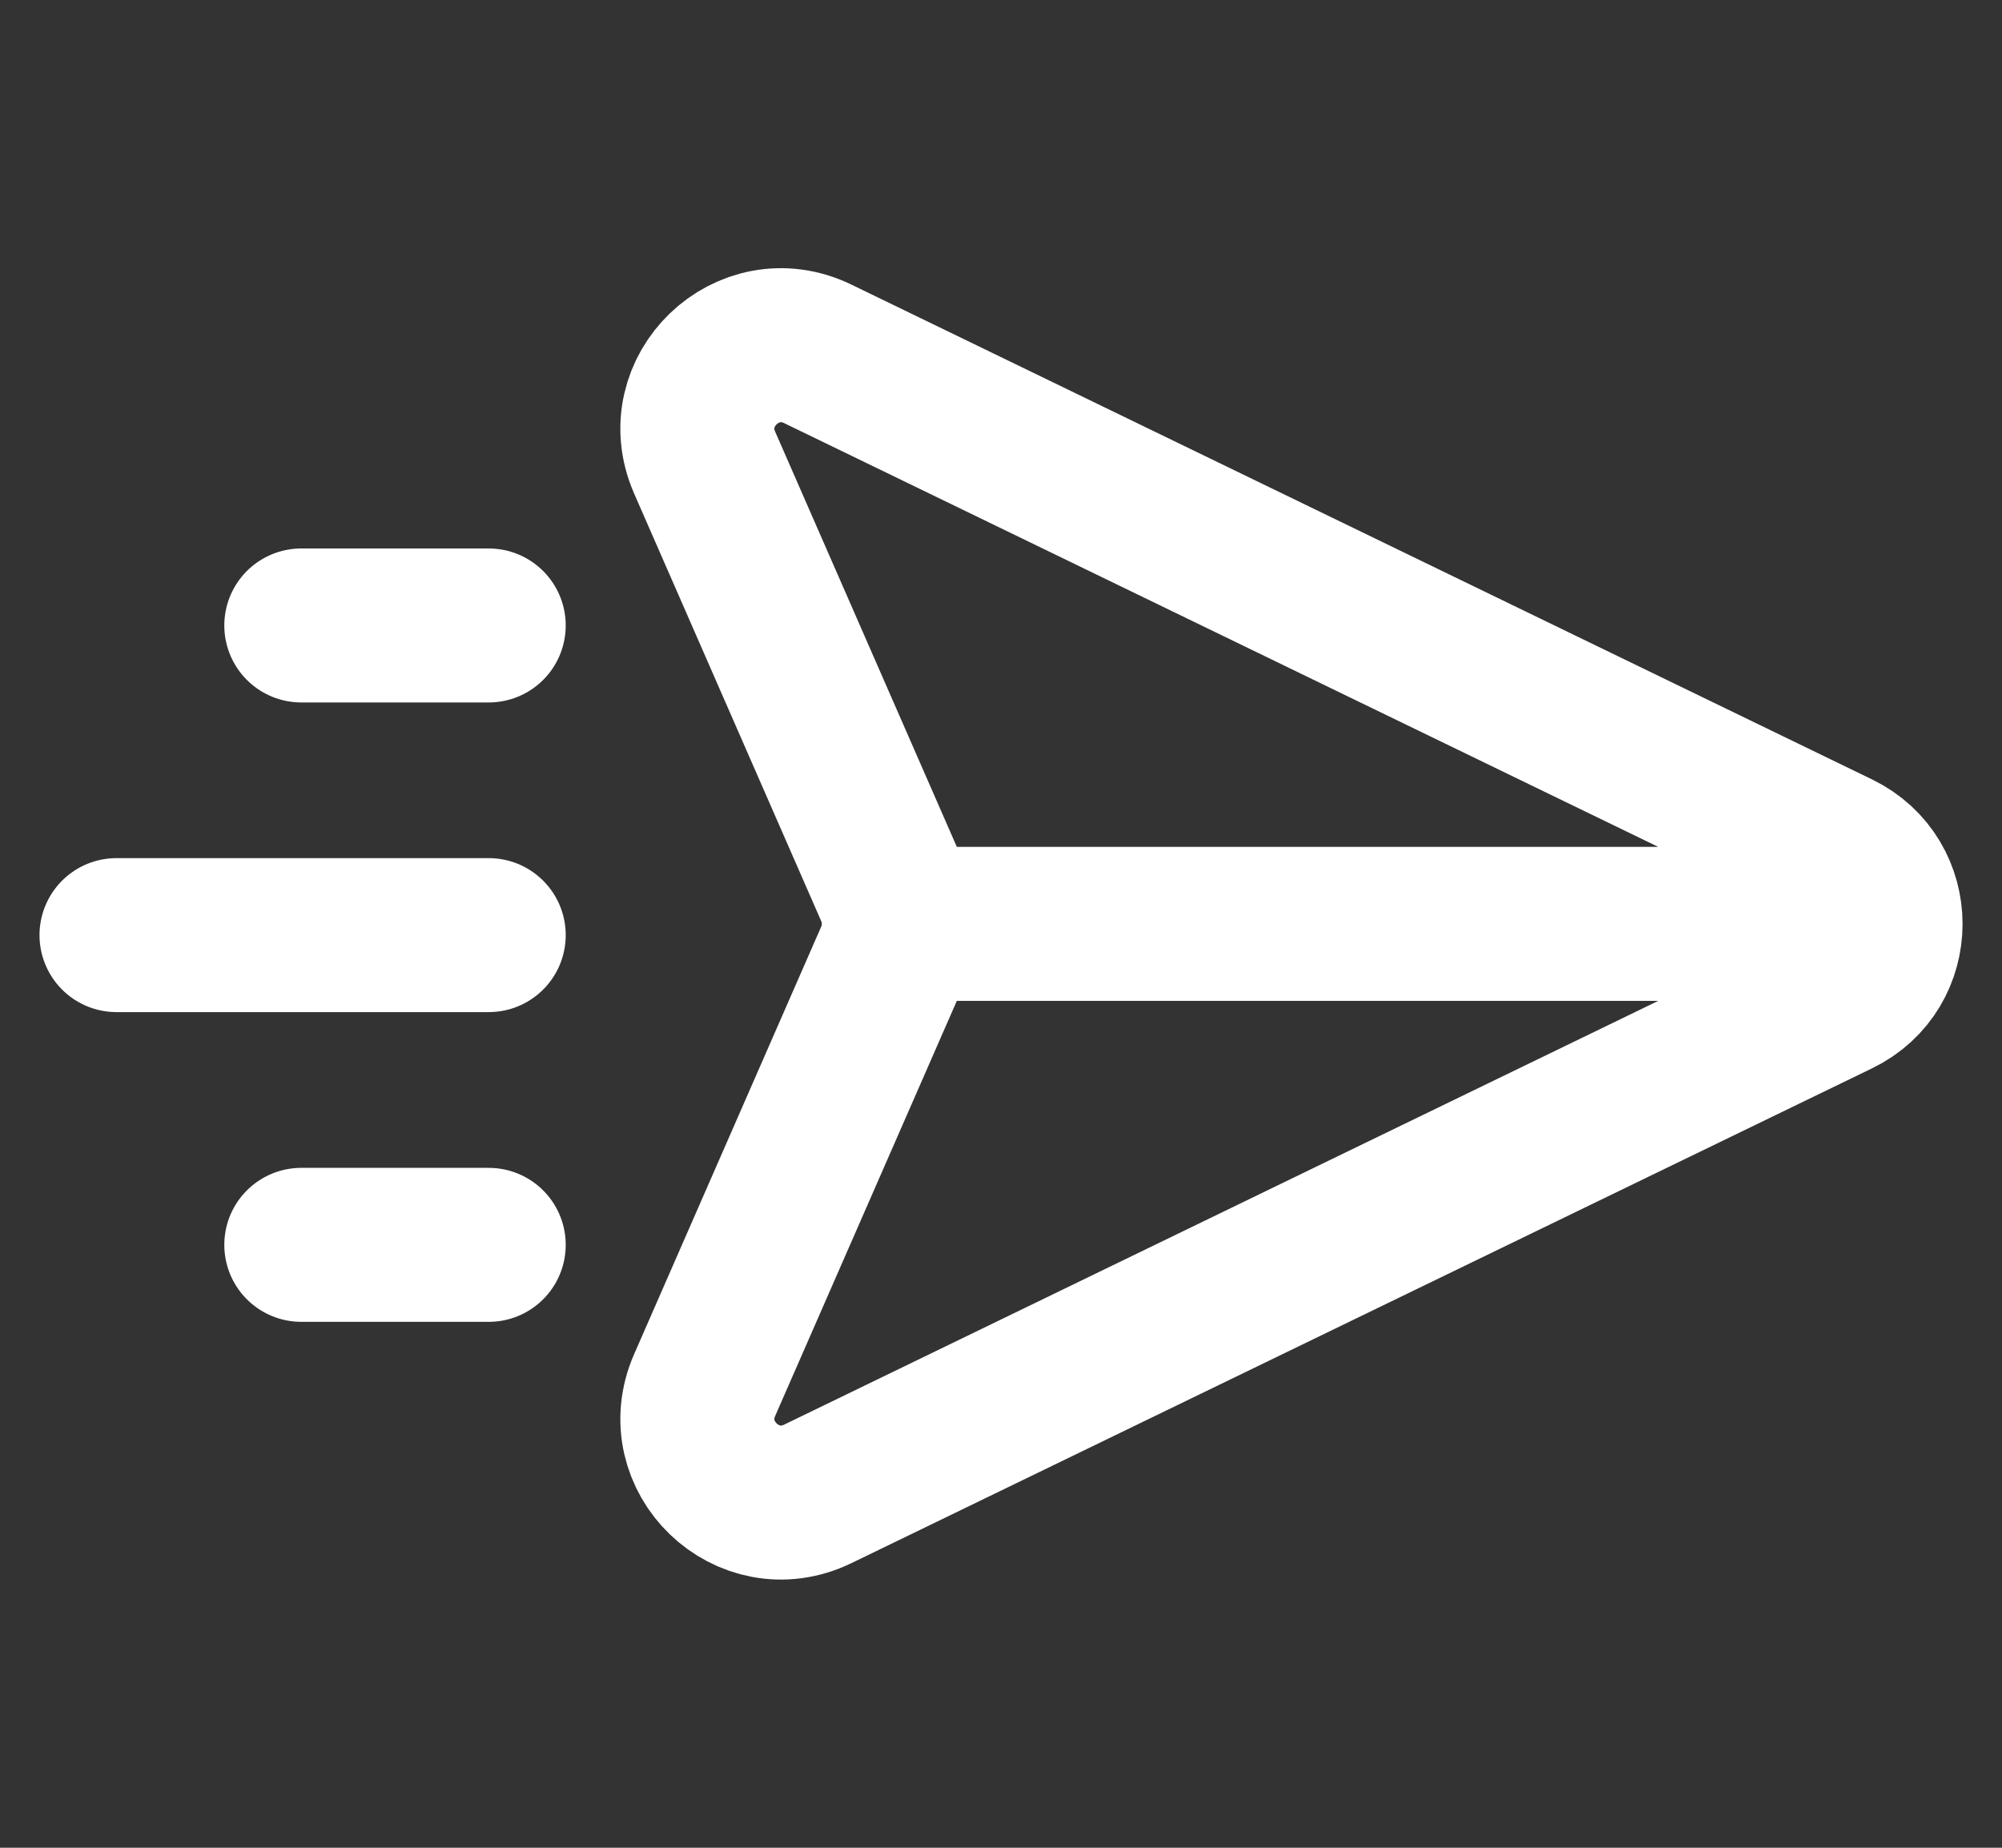 <svg width="26" height="24" viewBox="0 0 26 24" fill="none" xmlns="http://www.w3.org/2000/svg">
<rect x="0" y="0" width="26" height="24" fill="#333333" stroke="none"/>
<path d="M24.312 12L11.673 12M6.347 16.169H3.913M6.347 12.146H1.513M6.347 8.124H3.913M10.62 4.596L23.875 11.023C24.692 11.419 24.692 12.582 23.875 12.977L10.62 19.404C9.712 19.844 8.747 18.916 9.151 17.991L11.582 12.435C11.703 12.158 11.703 11.842 11.582 11.565L9.151 6.008C8.747 5.084 9.712 4.156 10.62 4.596Z" stroke="white" stroke-width="2" stroke-linecap="round"/>
</svg>
